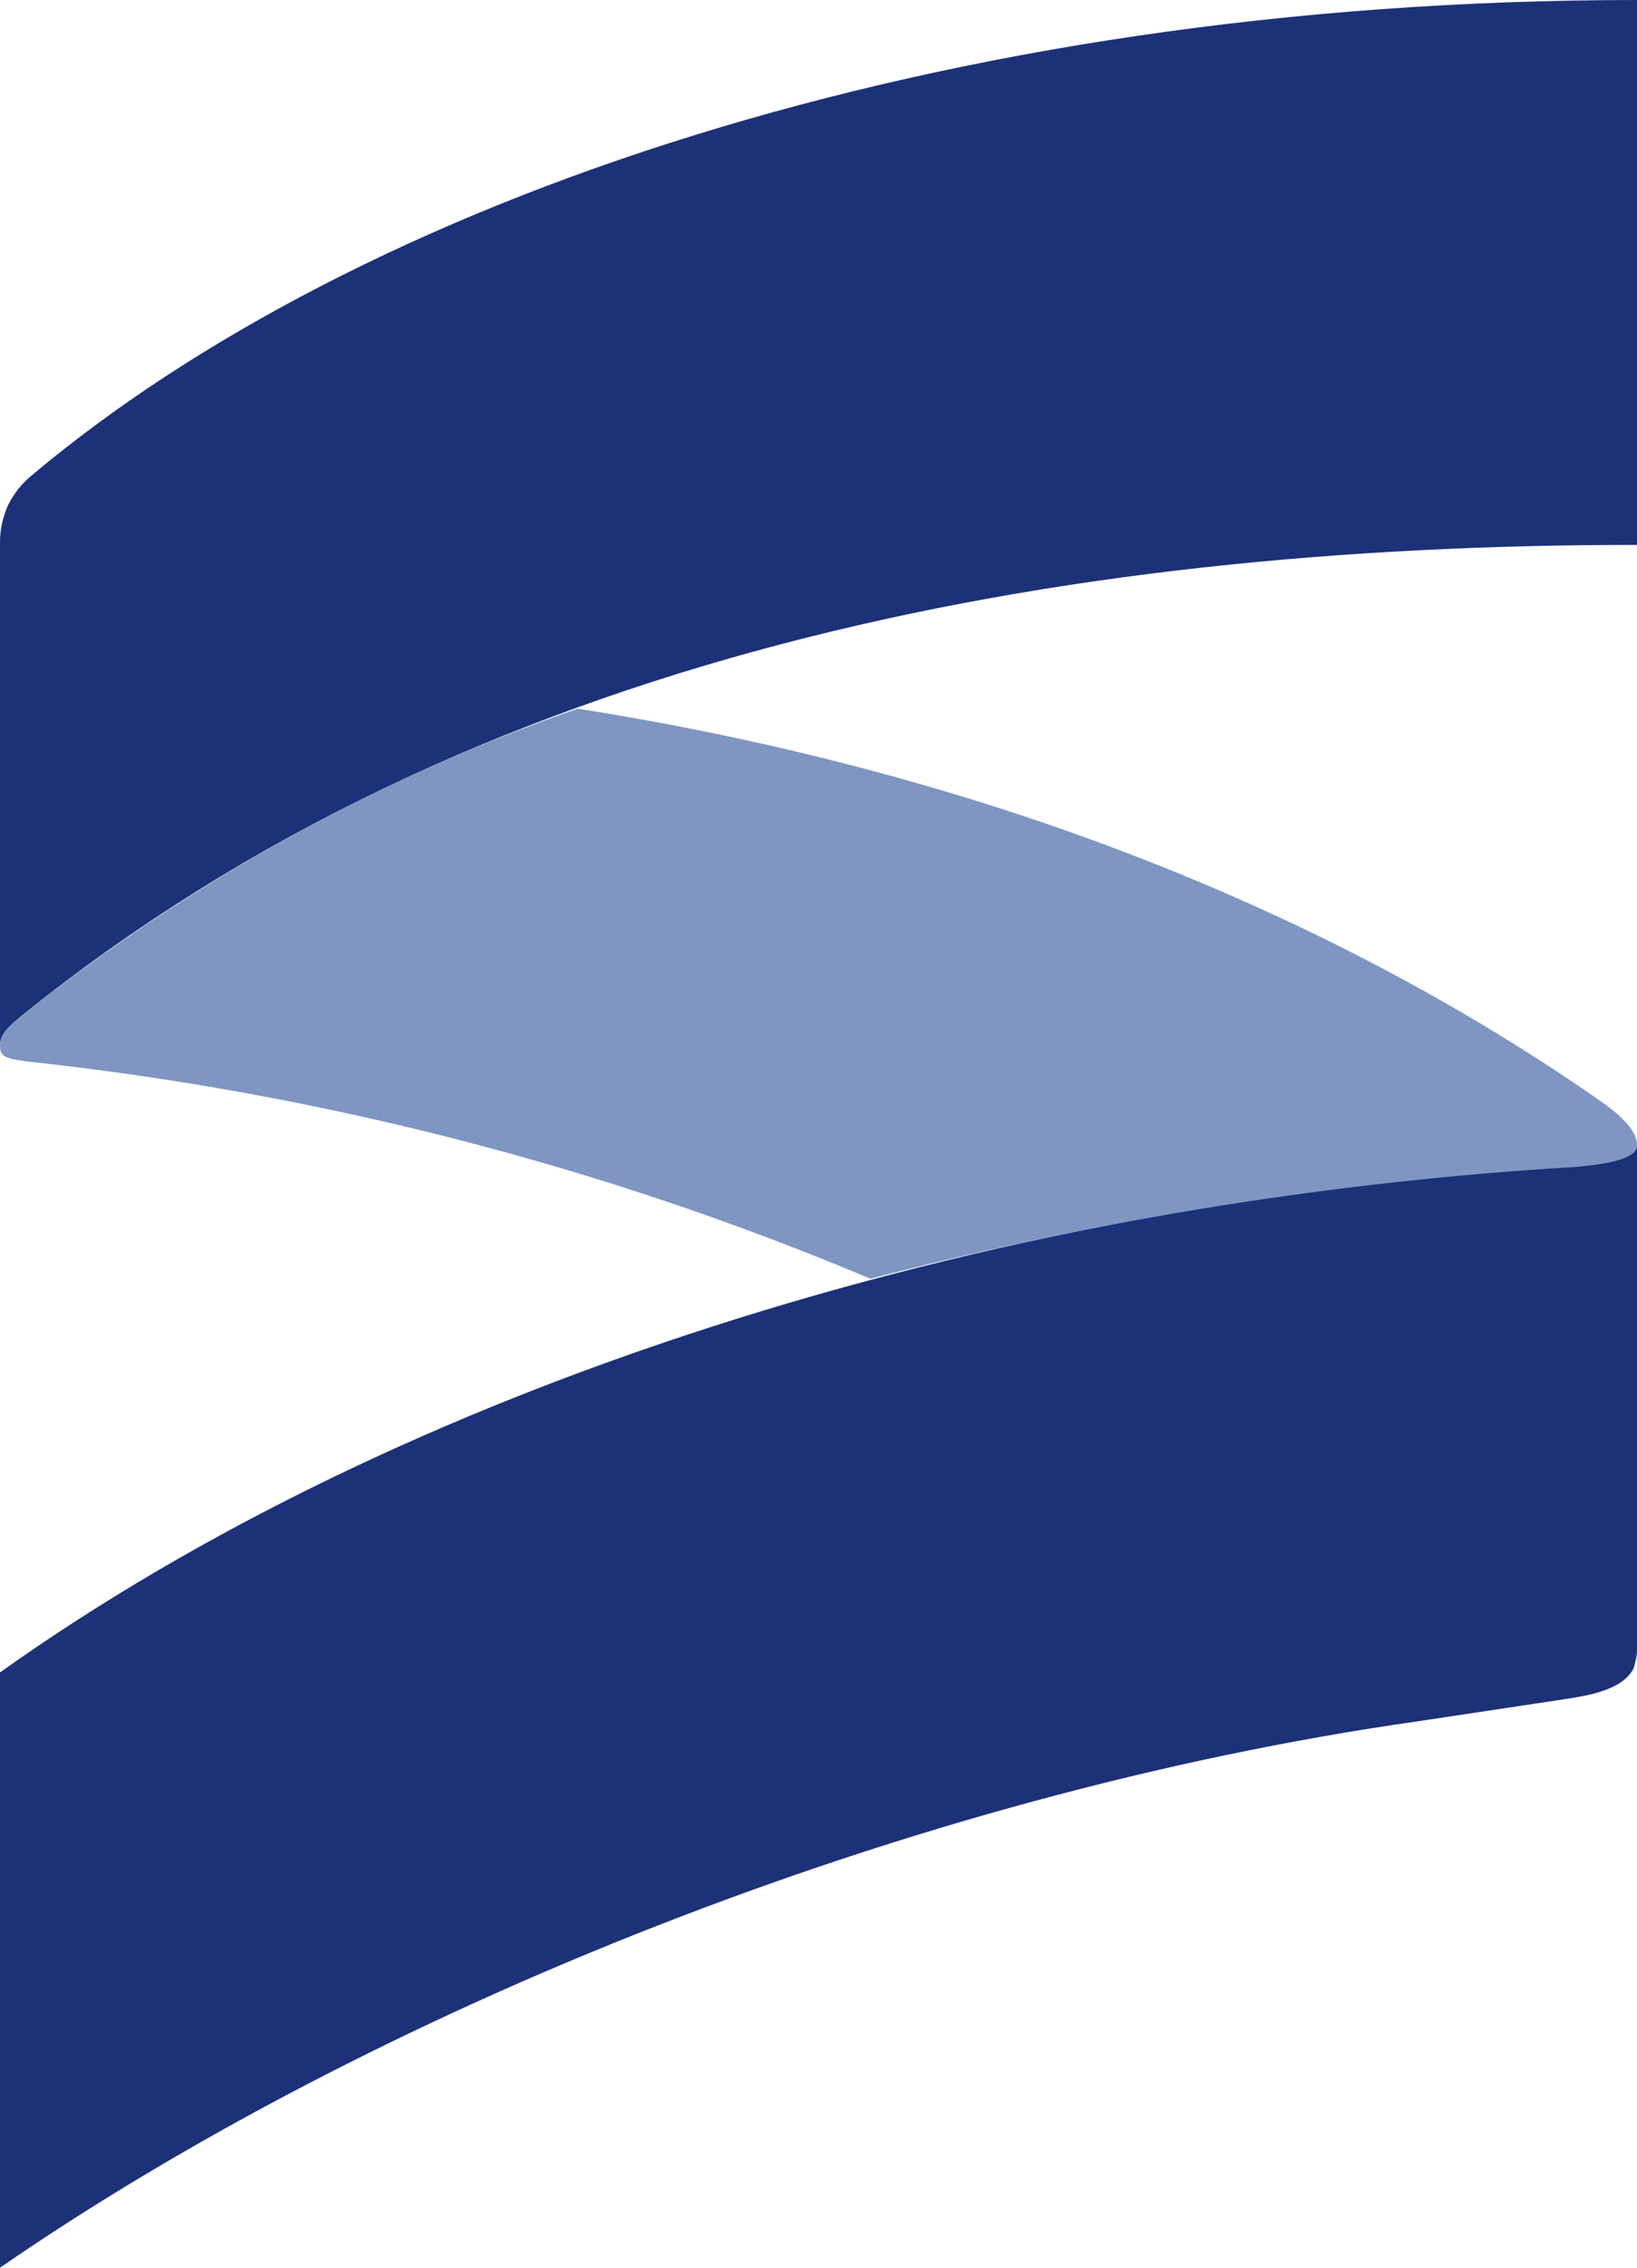 <?xml version="1.0" encoding="utf-8"?>
<!-- Generator: Adobe Illustrator 27.9.2, SVG Export Plug-In . SVG Version: 6.00 Build 0)  -->
<svg version="1.1" id="レイヤー_1" xmlns="http://www.w3.org/2000/svg" xmlns:xlink="http://www.w3.org/1999/xlink" x="0px"
	 y="0px" viewBox="0 0 104 144" style="enable-background:new 0 0 104 144;" xml:space="preserve">
<style type="text/css">
	.st0{fill:#1C3177;}
	.st1{fill:#7F96C2;}
</style>
<g>
	<g>
		<path class="st0" d="M104,0C59.7,0,22.7,12.8,2,30.2c-0.6,0.5-1.1,1.1-1.5,1.9C0.2,32.8,0,33.6,0,34.4v32c0-0.7,0.5-1.2,1.5-2
			C30,41.5,67.1,34.6,104,34.6L104,0z"/>
		<path class="st0" d="M104,104.8V72.7c0,0.8-1.5,1.2-3.9,1.3C61.9,76.4,25.3,88.2,0,106.2V144c23.5-16.2,57.7-30.1,90.1-34.7
			l9.3-1.4c1.2-0.2,3.7-0.5,4.4-2C103.9,105.5,104,105.2,104,104.8z"/>
		<path class="st1" d="M104,72.7c0-0.8-0.8-1.7-2.2-2.7c-17.6-12.3-39.7-21-65.1-25C24,49.4,12.1,56,1.5,64.4c-1,0.8-1.5,1.3-1.5,2
			c0,0.7,0.3,0.8,1.7,1c18.5,2,36.5,6.6,53.6,13.8C70,77.4,85,75,100.1,74.1C102.5,73.9,104,73.5,104,72.7z"/>
	</g>
</g>
</svg>
